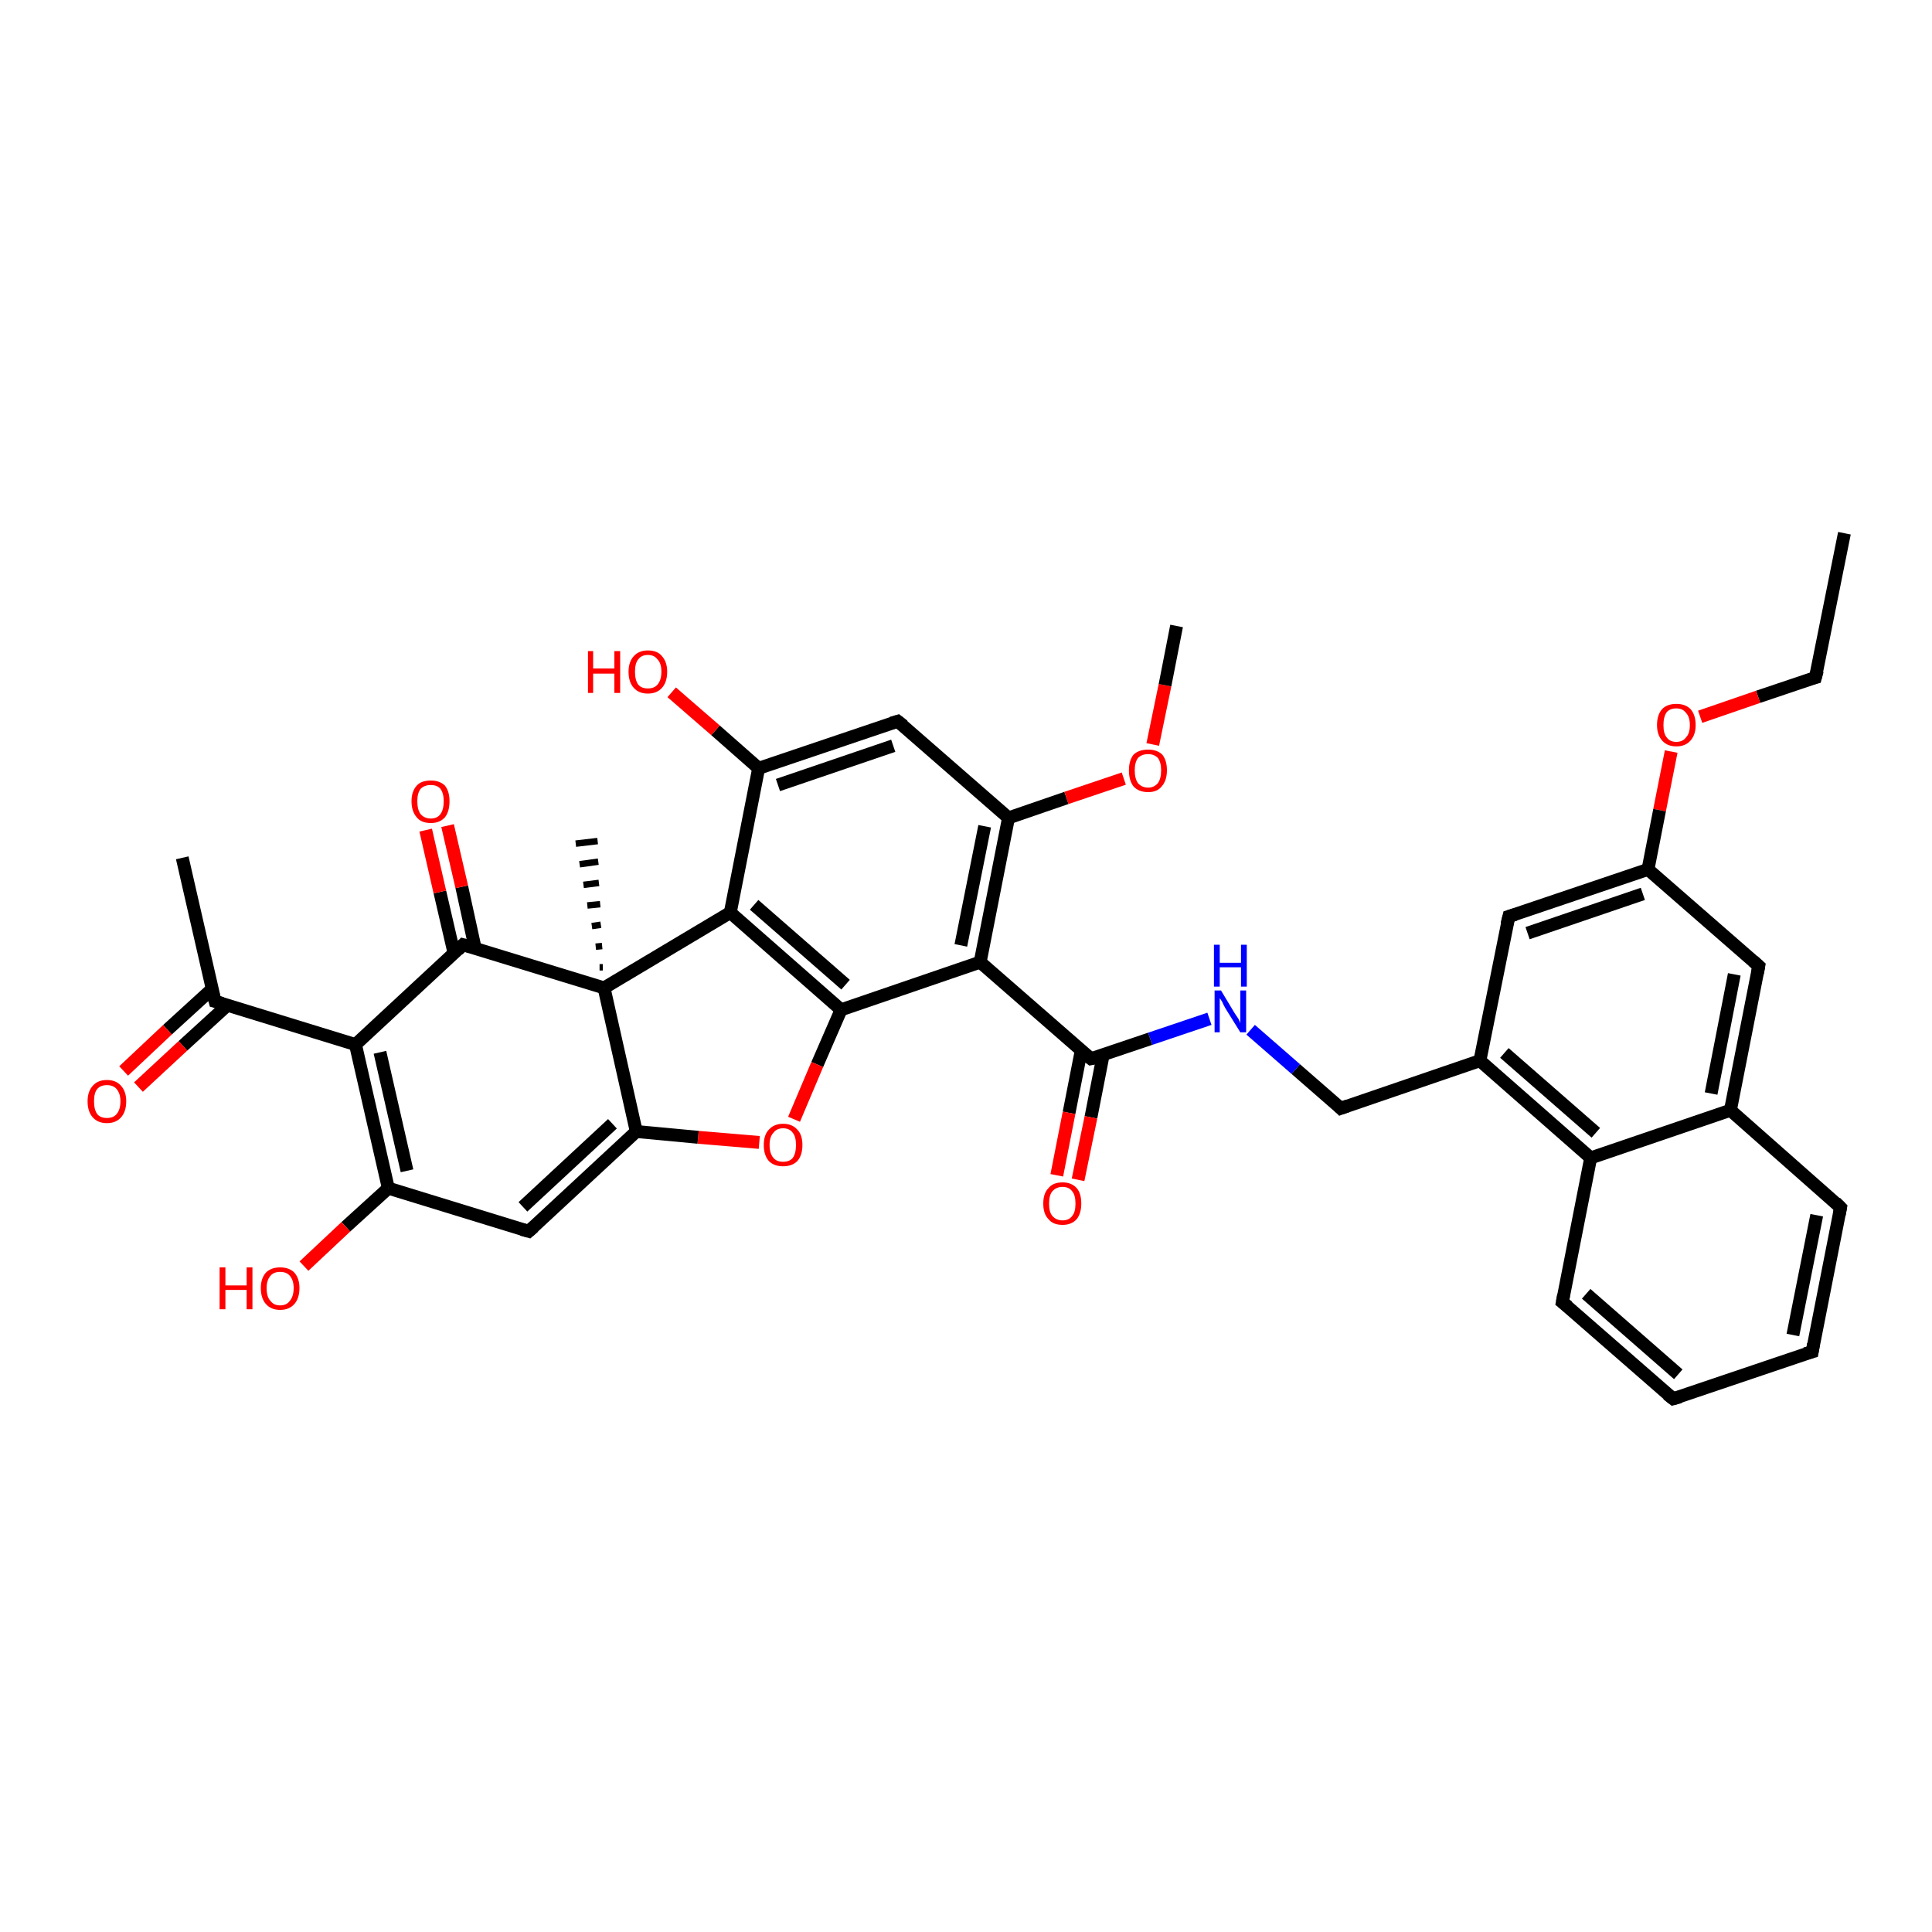 <?xml version='1.0' encoding='iso-8859-1'?>
<svg version='1.1' baseProfile='full'
              xmlns='http://www.w3.org/2000/svg'
                      xmlns:rdkit='http://www.rdkit.org/xml'
                      xmlns:xlink='http://www.w3.org/1999/xlink'
                  xml:space='preserve'
width='300px' height='300px' viewBox='0 0 300 300'>
<!-- END OF HEADER -->
<rect style='opacity:1.0;fill:#FFFFFF;stroke:none' width='300.0' height='300.0' x='0.0' y='0.0'> </rect>
<path class='bond-0 atom-0 atom-1' d='M 286.4,82.8 L 281.9,105.2' style='fill:none;fill-rule:evenodd;stroke:#000000;stroke-width:2.0px;stroke-linecap:butt;stroke-linejoin:miter;stroke-opacity:1' />
<path class='bond-1 atom-1 atom-2' d='M 281.9,105.2 L 273.0,108.2' style='fill:none;fill-rule:evenodd;stroke:#000000;stroke-width:2.0px;stroke-linecap:butt;stroke-linejoin:miter;stroke-opacity:1' />
<path class='bond-1 atom-1 atom-2' d='M 273.0,108.2 L 264.0,111.3' style='fill:none;fill-rule:evenodd;stroke:#FF0000;stroke-width:2.0px;stroke-linecap:butt;stroke-linejoin:miter;stroke-opacity:1' />
<path class='bond-2 atom-2 atom-3' d='M 259.5,116.7 L 257.7,125.8' style='fill:none;fill-rule:evenodd;stroke:#FF0000;stroke-width:2.0px;stroke-linecap:butt;stroke-linejoin:miter;stroke-opacity:1' />
<path class='bond-2 atom-2 atom-3' d='M 257.7,125.8 L 255.9,135.0' style='fill:none;fill-rule:evenodd;stroke:#000000;stroke-width:2.0px;stroke-linecap:butt;stroke-linejoin:miter;stroke-opacity:1' />
<path class='bond-3 atom-3 atom-4' d='M 255.9,135.0 L 234.3,142.3' style='fill:none;fill-rule:evenodd;stroke:#000000;stroke-width:2.0px;stroke-linecap:butt;stroke-linejoin:miter;stroke-opacity:1' />
<path class='bond-3 atom-3 atom-4' d='M 255.1,138.8 L 237.2,144.9' style='fill:none;fill-rule:evenodd;stroke:#000000;stroke-width:2.0px;stroke-linecap:butt;stroke-linejoin:miter;stroke-opacity:1' />
<path class='bond-4 atom-4 atom-5' d='M 234.3,142.3 L 229.8,164.7' style='fill:none;fill-rule:evenodd;stroke:#000000;stroke-width:2.0px;stroke-linecap:butt;stroke-linejoin:miter;stroke-opacity:1' />
<path class='bond-5 atom-5 atom-6' d='M 229.8,164.7 L 208.2,172.1' style='fill:none;fill-rule:evenodd;stroke:#000000;stroke-width:2.0px;stroke-linecap:butt;stroke-linejoin:miter;stroke-opacity:1' />
<path class='bond-6 atom-6 atom-7' d='M 208.2,172.1 L 201.2,166.0' style='fill:none;fill-rule:evenodd;stroke:#000000;stroke-width:2.0px;stroke-linecap:butt;stroke-linejoin:miter;stroke-opacity:1' />
<path class='bond-6 atom-6 atom-7' d='M 201.2,166.0 L 194.2,159.9' style='fill:none;fill-rule:evenodd;stroke:#0000FF;stroke-width:2.0px;stroke-linecap:butt;stroke-linejoin:miter;stroke-opacity:1' />
<path class='bond-7 atom-7 atom-8' d='M 187.8,158.2 L 178.6,161.3' style='fill:none;fill-rule:evenodd;stroke:#0000FF;stroke-width:2.0px;stroke-linecap:butt;stroke-linejoin:miter;stroke-opacity:1' />
<path class='bond-7 atom-7 atom-8' d='M 178.6,161.3 L 169.4,164.4' style='fill:none;fill-rule:evenodd;stroke:#000000;stroke-width:2.0px;stroke-linecap:butt;stroke-linejoin:miter;stroke-opacity:1' />
<path class='bond-8 atom-8 atom-9' d='M 167.9,163.1 L 166.0,172.8' style='fill:none;fill-rule:evenodd;stroke:#000000;stroke-width:2.0px;stroke-linecap:butt;stroke-linejoin:miter;stroke-opacity:1' />
<path class='bond-8 atom-8 atom-9' d='M 166.0,172.8 L 164.1,182.5' style='fill:none;fill-rule:evenodd;stroke:#FF0000;stroke-width:2.0px;stroke-linecap:butt;stroke-linejoin:miter;stroke-opacity:1' />
<path class='bond-8 atom-8 atom-9' d='M 171.3,163.8 L 169.4,173.5' style='fill:none;fill-rule:evenodd;stroke:#000000;stroke-width:2.0px;stroke-linecap:butt;stroke-linejoin:miter;stroke-opacity:1' />
<path class='bond-8 atom-8 atom-9' d='M 169.4,173.5 L 167.4,183.2' style='fill:none;fill-rule:evenodd;stroke:#FF0000;stroke-width:2.0px;stroke-linecap:butt;stroke-linejoin:miter;stroke-opacity:1' />
<path class='bond-9 atom-8 atom-10' d='M 169.4,164.4 L 152.2,149.4' style='fill:none;fill-rule:evenodd;stroke:#000000;stroke-width:2.0px;stroke-linecap:butt;stroke-linejoin:miter;stroke-opacity:1' />
<path class='bond-10 atom-10 atom-11' d='M 152.2,149.4 L 156.6,127.0' style='fill:none;fill-rule:evenodd;stroke:#000000;stroke-width:2.0px;stroke-linecap:butt;stroke-linejoin:miter;stroke-opacity:1' />
<path class='bond-10 atom-10 atom-11' d='M 149.2,146.8 L 152.9,128.3' style='fill:none;fill-rule:evenodd;stroke:#000000;stroke-width:2.0px;stroke-linecap:butt;stroke-linejoin:miter;stroke-opacity:1' />
<path class='bond-11 atom-11 atom-12' d='M 156.6,127.0 L 165.6,123.9' style='fill:none;fill-rule:evenodd;stroke:#000000;stroke-width:2.0px;stroke-linecap:butt;stroke-linejoin:miter;stroke-opacity:1' />
<path class='bond-11 atom-11 atom-12' d='M 165.6,123.9 L 174.5,120.9' style='fill:none;fill-rule:evenodd;stroke:#FF0000;stroke-width:2.0px;stroke-linecap:butt;stroke-linejoin:miter;stroke-opacity:1' />
<path class='bond-12 atom-12 atom-13' d='M 179.0,115.6 L 180.9,106.4' style='fill:none;fill-rule:evenodd;stroke:#FF0000;stroke-width:2.0px;stroke-linecap:butt;stroke-linejoin:miter;stroke-opacity:1' />
<path class='bond-12 atom-12 atom-13' d='M 180.9,106.4 L 182.7,97.2' style='fill:none;fill-rule:evenodd;stroke:#000000;stroke-width:2.0px;stroke-linecap:butt;stroke-linejoin:miter;stroke-opacity:1' />
<path class='bond-13 atom-11 atom-14' d='M 156.6,127.0 L 139.4,112.0' style='fill:none;fill-rule:evenodd;stroke:#000000;stroke-width:2.0px;stroke-linecap:butt;stroke-linejoin:miter;stroke-opacity:1' />
<path class='bond-14 atom-14 atom-15' d='M 139.4,112.0 L 117.8,119.3' style='fill:none;fill-rule:evenodd;stroke:#000000;stroke-width:2.0px;stroke-linecap:butt;stroke-linejoin:miter;stroke-opacity:1' />
<path class='bond-14 atom-14 atom-15' d='M 138.7,115.8 L 120.8,121.9' style='fill:none;fill-rule:evenodd;stroke:#000000;stroke-width:2.0px;stroke-linecap:butt;stroke-linejoin:miter;stroke-opacity:1' />
<path class='bond-15 atom-15 atom-16' d='M 117.8,119.3 L 111.1,113.4' style='fill:none;fill-rule:evenodd;stroke:#000000;stroke-width:2.0px;stroke-linecap:butt;stroke-linejoin:miter;stroke-opacity:1' />
<path class='bond-15 atom-15 atom-16' d='M 111.1,113.4 L 104.3,107.5' style='fill:none;fill-rule:evenodd;stroke:#FF0000;stroke-width:2.0px;stroke-linecap:butt;stroke-linejoin:miter;stroke-opacity:1' />
<path class='bond-16 atom-15 atom-17' d='M 117.8,119.3 L 113.4,141.7' style='fill:none;fill-rule:evenodd;stroke:#000000;stroke-width:2.0px;stroke-linecap:butt;stroke-linejoin:miter;stroke-opacity:1' />
<path class='bond-17 atom-17 atom-18' d='M 113.4,141.7 L 130.6,156.8' style='fill:none;fill-rule:evenodd;stroke:#000000;stroke-width:2.0px;stroke-linecap:butt;stroke-linejoin:miter;stroke-opacity:1' />
<path class='bond-17 atom-17 atom-18' d='M 117.1,140.5 L 131.3,152.9' style='fill:none;fill-rule:evenodd;stroke:#000000;stroke-width:2.0px;stroke-linecap:butt;stroke-linejoin:miter;stroke-opacity:1' />
<path class='bond-18 atom-18 atom-19' d='M 130.6,156.8 L 126.9,165.3' style='fill:none;fill-rule:evenodd;stroke:#000000;stroke-width:2.0px;stroke-linecap:butt;stroke-linejoin:miter;stroke-opacity:1' />
<path class='bond-18 atom-18 atom-19' d='M 126.9,165.3 L 123.3,173.8' style='fill:none;fill-rule:evenodd;stroke:#FF0000;stroke-width:2.0px;stroke-linecap:butt;stroke-linejoin:miter;stroke-opacity:1' />
<path class='bond-19 atom-19 atom-20' d='M 117.9,177.4 L 108.4,176.6' style='fill:none;fill-rule:evenodd;stroke:#FF0000;stroke-width:2.0px;stroke-linecap:butt;stroke-linejoin:miter;stroke-opacity:1' />
<path class='bond-19 atom-19 atom-20' d='M 108.4,176.6 L 98.8,175.7' style='fill:none;fill-rule:evenodd;stroke:#000000;stroke-width:2.0px;stroke-linecap:butt;stroke-linejoin:miter;stroke-opacity:1' />
<path class='bond-20 atom-20 atom-21' d='M 98.8,175.7 L 82.1,191.2' style='fill:none;fill-rule:evenodd;stroke:#000000;stroke-width:2.0px;stroke-linecap:butt;stroke-linejoin:miter;stroke-opacity:1' />
<path class='bond-20 atom-20 atom-21' d='M 95.1,174.5 L 81.2,187.4' style='fill:none;fill-rule:evenodd;stroke:#000000;stroke-width:2.0px;stroke-linecap:butt;stroke-linejoin:miter;stroke-opacity:1' />
<path class='bond-21 atom-21 atom-22' d='M 82.1,191.2 L 60.3,184.5' style='fill:none;fill-rule:evenodd;stroke:#000000;stroke-width:2.0px;stroke-linecap:butt;stroke-linejoin:miter;stroke-opacity:1' />
<path class='bond-22 atom-22 atom-23' d='M 60.3,184.5 L 53.7,190.5' style='fill:none;fill-rule:evenodd;stroke:#000000;stroke-width:2.0px;stroke-linecap:butt;stroke-linejoin:miter;stroke-opacity:1' />
<path class='bond-22 atom-22 atom-23' d='M 53.7,190.5 L 47.2,196.6' style='fill:none;fill-rule:evenodd;stroke:#FF0000;stroke-width:2.0px;stroke-linecap:butt;stroke-linejoin:miter;stroke-opacity:1' />
<path class='bond-23 atom-22 atom-24' d='M 60.3,184.5 L 55.2,162.2' style='fill:none;fill-rule:evenodd;stroke:#000000;stroke-width:2.0px;stroke-linecap:butt;stroke-linejoin:miter;stroke-opacity:1' />
<path class='bond-23 atom-22 atom-24' d='M 63.2,181.8 L 59.0,163.4' style='fill:none;fill-rule:evenodd;stroke:#000000;stroke-width:2.0px;stroke-linecap:butt;stroke-linejoin:miter;stroke-opacity:1' />
<path class='bond-24 atom-24 atom-25' d='M 55.2,162.2 L 33.4,155.5' style='fill:none;fill-rule:evenodd;stroke:#000000;stroke-width:2.0px;stroke-linecap:butt;stroke-linejoin:miter;stroke-opacity:1' />
<path class='bond-25 atom-25 atom-26' d='M 33.4,155.5 L 28.3,133.2' style='fill:none;fill-rule:evenodd;stroke:#000000;stroke-width:2.0px;stroke-linecap:butt;stroke-linejoin:miter;stroke-opacity:1' />
<path class='bond-26 atom-25 atom-27' d='M 32.9,153.6 L 26.0,159.9' style='fill:none;fill-rule:evenodd;stroke:#000000;stroke-width:2.0px;stroke-linecap:butt;stroke-linejoin:miter;stroke-opacity:1' />
<path class='bond-26 atom-25 atom-27' d='M 26.0,159.9 L 19.2,166.3' style='fill:none;fill-rule:evenodd;stroke:#FF0000;stroke-width:2.0px;stroke-linecap:butt;stroke-linejoin:miter;stroke-opacity:1' />
<path class='bond-26 atom-25 atom-27' d='M 35.3,156.1 L 28.4,162.4' style='fill:none;fill-rule:evenodd;stroke:#000000;stroke-width:2.0px;stroke-linecap:butt;stroke-linejoin:miter;stroke-opacity:1' />
<path class='bond-26 atom-25 atom-27' d='M 28.4,162.4 L 21.5,168.8' style='fill:none;fill-rule:evenodd;stroke:#FF0000;stroke-width:2.0px;stroke-linecap:butt;stroke-linejoin:miter;stroke-opacity:1' />
<path class='bond-27 atom-24 atom-28' d='M 55.2,162.2 L 71.9,146.7' style='fill:none;fill-rule:evenodd;stroke:#000000;stroke-width:2.0px;stroke-linecap:butt;stroke-linejoin:miter;stroke-opacity:1' />
<path class='bond-28 atom-28 atom-29' d='M 73.8,147.3 L 71.7,137.7' style='fill:none;fill-rule:evenodd;stroke:#000000;stroke-width:2.0px;stroke-linecap:butt;stroke-linejoin:miter;stroke-opacity:1' />
<path class='bond-28 atom-28 atom-29' d='M 71.7,137.7 L 69.5,128.2' style='fill:none;fill-rule:evenodd;stroke:#FF0000;stroke-width:2.0px;stroke-linecap:butt;stroke-linejoin:miter;stroke-opacity:1' />
<path class='bond-28 atom-28 atom-29' d='M 70.5,148.0 L 68.3,138.5' style='fill:none;fill-rule:evenodd;stroke:#000000;stroke-width:2.0px;stroke-linecap:butt;stroke-linejoin:miter;stroke-opacity:1' />
<path class='bond-28 atom-28 atom-29' d='M 68.3,138.5 L 66.1,128.9' style='fill:none;fill-rule:evenodd;stroke:#FF0000;stroke-width:2.0px;stroke-linecap:butt;stroke-linejoin:miter;stroke-opacity:1' />
<path class='bond-29 atom-28 atom-30' d='M 71.9,146.7 L 93.8,153.4' style='fill:none;fill-rule:evenodd;stroke:#000000;stroke-width:2.0px;stroke-linecap:butt;stroke-linejoin:miter;stroke-opacity:1' />
<path class='bond-30 atom-30 atom-31' d='M 93.1,150.2 L 93.6,150.2' style='fill:none;fill-rule:evenodd;stroke:#000000;stroke-width:1.0px;stroke-linecap:butt;stroke-linejoin:miter;stroke-opacity:1' />
<path class='bond-30 atom-30 atom-31' d='M 92.5,147.0 L 93.5,146.9' style='fill:none;fill-rule:evenodd;stroke:#000000;stroke-width:1.0px;stroke-linecap:butt;stroke-linejoin:miter;stroke-opacity:1' />
<path class='bond-30 atom-30 atom-31' d='M 91.9,143.8 L 93.3,143.6' style='fill:none;fill-rule:evenodd;stroke:#000000;stroke-width:1.0px;stroke-linecap:butt;stroke-linejoin:miter;stroke-opacity:1' />
<path class='bond-30 atom-30 atom-31' d='M 91.2,140.6 L 93.2,140.4' style='fill:none;fill-rule:evenodd;stroke:#000000;stroke-width:1.0px;stroke-linecap:butt;stroke-linejoin:miter;stroke-opacity:1' />
<path class='bond-30 atom-30 atom-31' d='M 90.6,137.4 L 93.0,137.1' style='fill:none;fill-rule:evenodd;stroke:#000000;stroke-width:1.0px;stroke-linecap:butt;stroke-linejoin:miter;stroke-opacity:1' />
<path class='bond-30 atom-30 atom-31' d='M 90.0,134.2 L 92.9,133.8' style='fill:none;fill-rule:evenodd;stroke:#000000;stroke-width:1.0px;stroke-linecap:butt;stroke-linejoin:miter;stroke-opacity:1' />
<path class='bond-30 atom-30 atom-31' d='M 89.4,131.0 L 92.8,130.6' style='fill:none;fill-rule:evenodd;stroke:#000000;stroke-width:1.0px;stroke-linecap:butt;stroke-linejoin:miter;stroke-opacity:1' />
<path class='bond-31 atom-5 atom-32' d='M 229.8,164.7 L 247.0,179.8' style='fill:none;fill-rule:evenodd;stroke:#000000;stroke-width:2.0px;stroke-linecap:butt;stroke-linejoin:miter;stroke-opacity:1' />
<path class='bond-31 atom-5 atom-32' d='M 233.6,163.5 L 247.8,175.9' style='fill:none;fill-rule:evenodd;stroke:#000000;stroke-width:2.0px;stroke-linecap:butt;stroke-linejoin:miter;stroke-opacity:1' />
<path class='bond-32 atom-32 atom-33' d='M 247.0,179.8 L 242.6,202.2' style='fill:none;fill-rule:evenodd;stroke:#000000;stroke-width:2.0px;stroke-linecap:butt;stroke-linejoin:miter;stroke-opacity:1' />
<path class='bond-33 atom-33 atom-34' d='M 242.6,202.2 L 259.8,217.2' style='fill:none;fill-rule:evenodd;stroke:#000000;stroke-width:2.0px;stroke-linecap:butt;stroke-linejoin:miter;stroke-opacity:1' />
<path class='bond-33 atom-33 atom-34' d='M 246.3,200.9 L 260.6,213.4' style='fill:none;fill-rule:evenodd;stroke:#000000;stroke-width:2.0px;stroke-linecap:butt;stroke-linejoin:miter;stroke-opacity:1' />
<path class='bond-34 atom-34 atom-35' d='M 259.8,217.2 L 281.4,209.9' style='fill:none;fill-rule:evenodd;stroke:#000000;stroke-width:2.0px;stroke-linecap:butt;stroke-linejoin:miter;stroke-opacity:1' />
<path class='bond-35 atom-35 atom-36' d='M 281.4,209.9 L 285.8,187.5' style='fill:none;fill-rule:evenodd;stroke:#000000;stroke-width:2.0px;stroke-linecap:butt;stroke-linejoin:miter;stroke-opacity:1' />
<path class='bond-35 atom-35 atom-36' d='M 278.4,207.3 L 282.1,188.7' style='fill:none;fill-rule:evenodd;stroke:#000000;stroke-width:2.0px;stroke-linecap:butt;stroke-linejoin:miter;stroke-opacity:1' />
<path class='bond-36 atom-36 atom-37' d='M 285.8,187.5 L 268.7,172.4' style='fill:none;fill-rule:evenodd;stroke:#000000;stroke-width:2.0px;stroke-linecap:butt;stroke-linejoin:miter;stroke-opacity:1' />
<path class='bond-37 atom-37 atom-38' d='M 268.7,172.4 L 273.1,150.0' style='fill:none;fill-rule:evenodd;stroke:#000000;stroke-width:2.0px;stroke-linecap:butt;stroke-linejoin:miter;stroke-opacity:1' />
<path class='bond-37 atom-37 atom-38' d='M 265.7,169.8 L 269.3,151.3' style='fill:none;fill-rule:evenodd;stroke:#000000;stroke-width:2.0px;stroke-linecap:butt;stroke-linejoin:miter;stroke-opacity:1' />
<path class='bond-38 atom-38 atom-3' d='M 273.1,150.0 L 255.9,135.0' style='fill:none;fill-rule:evenodd;stroke:#000000;stroke-width:2.0px;stroke-linecap:butt;stroke-linejoin:miter;stroke-opacity:1' />
<path class='bond-39 atom-18 atom-10' d='M 130.6,156.8 L 152.2,149.4' style='fill:none;fill-rule:evenodd;stroke:#000000;stroke-width:2.0px;stroke-linecap:butt;stroke-linejoin:miter;stroke-opacity:1' />
<path class='bond-40 atom-30 atom-20' d='M 93.8,153.4 L 98.8,175.7' style='fill:none;fill-rule:evenodd;stroke:#000000;stroke-width:2.0px;stroke-linecap:butt;stroke-linejoin:miter;stroke-opacity:1' />
<path class='bond-41 atom-37 atom-32' d='M 268.7,172.4 L 247.0,179.8' style='fill:none;fill-rule:evenodd;stroke:#000000;stroke-width:2.0px;stroke-linecap:butt;stroke-linejoin:miter;stroke-opacity:1' />
<path class='bond-42 atom-30 atom-17' d='M 93.8,153.4 L 113.4,141.7' style='fill:none;fill-rule:evenodd;stroke:#000000;stroke-width:2.0px;stroke-linecap:butt;stroke-linejoin:miter;stroke-opacity:1' />
<path d='M 282.2,104.1 L 281.9,105.2 L 281.5,105.3' style='fill:none;stroke:#000000;stroke-width:2.0px;stroke-linecap:butt;stroke-linejoin:miter;stroke-opacity:1;' />
<path d='M 235.3,142.0 L 234.3,142.3 L 234.0,143.5' style='fill:none;stroke:#000000;stroke-width:2.0px;stroke-linecap:butt;stroke-linejoin:miter;stroke-opacity:1;' />
<path d='M 209.3,171.7 L 208.2,172.1 L 207.9,171.8' style='fill:none;stroke:#000000;stroke-width:2.0px;stroke-linecap:butt;stroke-linejoin:miter;stroke-opacity:1;' />
<path d='M 169.9,164.3 L 169.4,164.4 L 168.5,163.7' style='fill:none;stroke:#000000;stroke-width:2.0px;stroke-linecap:butt;stroke-linejoin:miter;stroke-opacity:1;' />
<path d='M 140.3,112.7 L 139.4,112.0 L 138.4,112.3' style='fill:none;stroke:#000000;stroke-width:2.0px;stroke-linecap:butt;stroke-linejoin:miter;stroke-opacity:1;' />
<path d='M 82.9,190.5 L 82.1,191.2 L 81.0,190.9' style='fill:none;stroke:#000000;stroke-width:2.0px;stroke-linecap:butt;stroke-linejoin:miter;stroke-opacity:1;' />
<path d='M 34.5,155.8 L 33.4,155.5 L 33.1,154.4' style='fill:none;stroke:#000000;stroke-width:2.0px;stroke-linecap:butt;stroke-linejoin:miter;stroke-opacity:1;' />
<path d='M 71.1,147.5 L 71.9,146.7 L 73.0,147.0' style='fill:none;stroke:#000000;stroke-width:2.0px;stroke-linecap:butt;stroke-linejoin:miter;stroke-opacity:1;' />
<path d='M 242.8,201.1 L 242.6,202.2 L 243.5,202.9' style='fill:none;stroke:#000000;stroke-width:2.0px;stroke-linecap:butt;stroke-linejoin:miter;stroke-opacity:1;' />
<path d='M 258.9,216.5 L 259.8,217.2 L 260.9,216.9' style='fill:none;stroke:#000000;stroke-width:2.0px;stroke-linecap:butt;stroke-linejoin:miter;stroke-opacity:1;' />
<path d='M 280.3,210.2 L 281.4,209.9 L 281.6,208.7' style='fill:none;stroke:#000000;stroke-width:2.0px;stroke-linecap:butt;stroke-linejoin:miter;stroke-opacity:1;' />
<path d='M 285.6,188.6 L 285.8,187.5 L 285.0,186.7' style='fill:none;stroke:#000000;stroke-width:2.0px;stroke-linecap:butt;stroke-linejoin:miter;stroke-opacity:1;' />
<path d='M 272.9,151.1 L 273.1,150.0 L 272.2,149.2' style='fill:none;stroke:#000000;stroke-width:2.0px;stroke-linecap:butt;stroke-linejoin:miter;stroke-opacity:1;' />
<path class='atom-2' d='M 257.3 112.6
Q 257.3 111.0, 258.1 110.1
Q 258.9 109.3, 260.3 109.3
Q 261.7 109.3, 262.5 110.1
Q 263.3 111.0, 263.3 112.6
Q 263.3 114.1, 262.5 115.0
Q 261.7 115.9, 260.3 115.9
Q 258.9 115.9, 258.1 115.0
Q 257.3 114.1, 257.3 112.6
M 260.3 115.2
Q 261.3 115.2, 261.8 114.5
Q 262.4 113.9, 262.4 112.6
Q 262.4 111.3, 261.8 110.7
Q 261.3 110.0, 260.3 110.0
Q 259.3 110.0, 258.8 110.6
Q 258.3 111.3, 258.3 112.6
Q 258.3 113.9, 258.8 114.5
Q 259.3 115.2, 260.3 115.2
' fill='#FF0000'/>
<path class='atom-7' d='M 189.6 153.8
L 191.7 157.3
Q 191.9 157.6, 192.3 158.2
Q 192.6 158.8, 192.6 158.9
L 192.6 153.8
L 193.5 153.8
L 193.5 160.3
L 192.6 160.3
L 190.3 156.6
Q 190.0 156.1, 189.8 155.6
Q 189.5 155.1, 189.4 155.0
L 189.4 160.3
L 188.6 160.3
L 188.6 153.8
L 189.6 153.8
' fill='#0000FF'/>
<path class='atom-7' d='M 188.5 146.7
L 189.4 146.7
L 189.4 149.5
L 192.7 149.5
L 192.7 146.7
L 193.6 146.7
L 193.6 153.2
L 192.7 153.2
L 192.7 150.2
L 189.4 150.2
L 189.4 153.2
L 188.5 153.2
L 188.5 146.7
' fill='#0000FF'/>
<path class='atom-9' d='M 162.0 186.9
Q 162.0 185.3, 162.8 184.5
Q 163.5 183.6, 165.0 183.6
Q 166.4 183.6, 167.2 184.5
Q 167.9 185.3, 167.9 186.9
Q 167.9 188.4, 167.2 189.3
Q 166.4 190.2, 165.0 190.2
Q 163.5 190.2, 162.8 189.3
Q 162.0 188.5, 162.0 186.9
M 165.0 189.5
Q 166.0 189.5, 166.5 188.8
Q 167.0 188.2, 167.0 186.9
Q 167.0 185.6, 166.5 185.0
Q 166.0 184.3, 165.0 184.3
Q 164.0 184.3, 163.4 185.0
Q 162.9 185.6, 162.9 186.9
Q 162.9 188.2, 163.4 188.8
Q 164.0 189.5, 165.0 189.5
' fill='#FF0000'/>
<path class='atom-12' d='M 175.3 119.6
Q 175.3 118.1, 176.0 117.2
Q 176.8 116.4, 178.3 116.4
Q 179.7 116.4, 180.5 117.2
Q 181.2 118.1, 181.2 119.6
Q 181.2 121.2, 180.4 122.1
Q 179.7 123.0, 178.3 123.0
Q 176.8 123.0, 176.0 122.1
Q 175.3 121.2, 175.3 119.6
M 178.3 122.3
Q 179.2 122.3, 179.8 121.6
Q 180.3 120.9, 180.3 119.6
Q 180.3 118.4, 179.8 117.7
Q 179.2 117.1, 178.3 117.1
Q 177.3 117.1, 176.7 117.7
Q 176.2 118.4, 176.2 119.6
Q 176.2 120.9, 176.7 121.6
Q 177.3 122.3, 178.3 122.3
' fill='#FF0000'/>
<path class='atom-16' d='M 91.3 101.1
L 92.1 101.1
L 92.1 103.8
L 95.4 103.8
L 95.4 101.1
L 96.3 101.1
L 96.3 107.6
L 95.4 107.6
L 95.4 104.6
L 92.1 104.6
L 92.1 107.6
L 91.3 107.6
L 91.3 101.1
' fill='#FF0000'/>
<path class='atom-16' d='M 97.6 104.3
Q 97.6 102.8, 98.4 101.9
Q 99.2 101.0, 100.6 101.0
Q 102.1 101.0, 102.8 101.9
Q 103.6 102.8, 103.6 104.3
Q 103.6 105.9, 102.8 106.8
Q 102.0 107.7, 100.6 107.7
Q 99.2 107.7, 98.4 106.8
Q 97.6 105.9, 97.6 104.3
M 100.6 106.9
Q 101.6 106.9, 102.1 106.3
Q 102.7 105.6, 102.7 104.3
Q 102.7 103.0, 102.1 102.4
Q 101.6 101.7, 100.6 101.7
Q 99.6 101.7, 99.1 102.4
Q 98.6 103.0, 98.6 104.3
Q 98.6 105.6, 99.1 106.3
Q 99.6 106.9, 100.6 106.9
' fill='#FF0000'/>
<path class='atom-19' d='M 118.6 177.8
Q 118.6 176.2, 119.4 175.4
Q 120.2 174.5, 121.6 174.5
Q 123.0 174.5, 123.8 175.4
Q 124.6 176.2, 124.6 177.8
Q 124.6 179.4, 123.8 180.3
Q 123.0 181.1, 121.6 181.1
Q 120.2 181.1, 119.4 180.3
Q 118.6 179.4, 118.6 177.8
M 121.6 180.4
Q 122.6 180.4, 123.1 179.8
Q 123.6 179.1, 123.6 177.8
Q 123.6 176.5, 123.1 175.9
Q 122.6 175.2, 121.6 175.2
Q 120.6 175.2, 120.1 175.9
Q 119.5 176.5, 119.5 177.8
Q 119.5 179.1, 120.1 179.8
Q 120.6 180.4, 121.6 180.4
' fill='#FF0000'/>
<path class='atom-23' d='M 34.1 196.8
L 35.0 196.8
L 35.0 199.6
L 38.3 199.6
L 38.3 196.8
L 39.2 196.8
L 39.2 203.3
L 38.3 203.3
L 38.3 200.3
L 35.0 200.3
L 35.0 203.3
L 34.1 203.3
L 34.1 196.8
' fill='#FF0000'/>
<path class='atom-23' d='M 40.5 200.0
Q 40.5 198.5, 41.3 197.6
Q 42.1 196.8, 43.5 196.8
Q 44.9 196.8, 45.7 197.6
Q 46.5 198.5, 46.5 200.0
Q 46.5 201.6, 45.7 202.5
Q 44.9 203.4, 43.5 203.4
Q 42.1 203.4, 41.3 202.5
Q 40.5 201.6, 40.5 200.0
M 43.5 202.7
Q 44.5 202.7, 45.0 202.0
Q 45.6 201.3, 45.6 200.0
Q 45.6 198.8, 45.0 198.1
Q 44.5 197.5, 43.5 197.5
Q 42.5 197.5, 42.0 198.1
Q 41.4 198.8, 41.4 200.0
Q 41.4 201.4, 42.0 202.0
Q 42.5 202.7, 43.5 202.7
' fill='#FF0000'/>
<path class='atom-27' d='M 13.6 171.0
Q 13.6 169.5, 14.4 168.6
Q 15.2 167.7, 16.6 167.7
Q 18.0 167.7, 18.8 168.6
Q 19.6 169.5, 19.6 171.0
Q 19.6 172.6, 18.8 173.5
Q 18.0 174.4, 16.6 174.4
Q 15.2 174.4, 14.4 173.5
Q 13.6 172.6, 13.6 171.0
M 16.6 173.6
Q 17.6 173.6, 18.1 173.0
Q 18.7 172.3, 18.7 171.0
Q 18.7 169.8, 18.1 169.1
Q 17.6 168.5, 16.6 168.5
Q 15.6 168.5, 15.1 169.1
Q 14.6 169.7, 14.6 171.0
Q 14.6 172.3, 15.1 173.0
Q 15.6 173.6, 16.6 173.6
' fill='#FF0000'/>
<path class='atom-29' d='M 63.9 124.4
Q 63.9 122.9, 64.7 122.0
Q 65.4 121.2, 66.9 121.2
Q 68.3 121.2, 69.1 122.0
Q 69.8 122.9, 69.8 124.4
Q 69.8 126.0, 69.1 126.9
Q 68.3 127.8, 66.9 127.8
Q 65.4 127.8, 64.7 126.9
Q 63.9 126.0, 63.9 124.4
M 66.9 127.1
Q 67.9 127.1, 68.4 126.4
Q 68.9 125.7, 68.9 124.4
Q 68.9 123.2, 68.4 122.5
Q 67.9 121.9, 66.9 121.9
Q 65.9 121.9, 65.3 122.5
Q 64.8 123.2, 64.8 124.4
Q 64.8 125.7, 65.3 126.4
Q 65.9 127.1, 66.9 127.1
' fill='#FF0000'/>
</svg>
